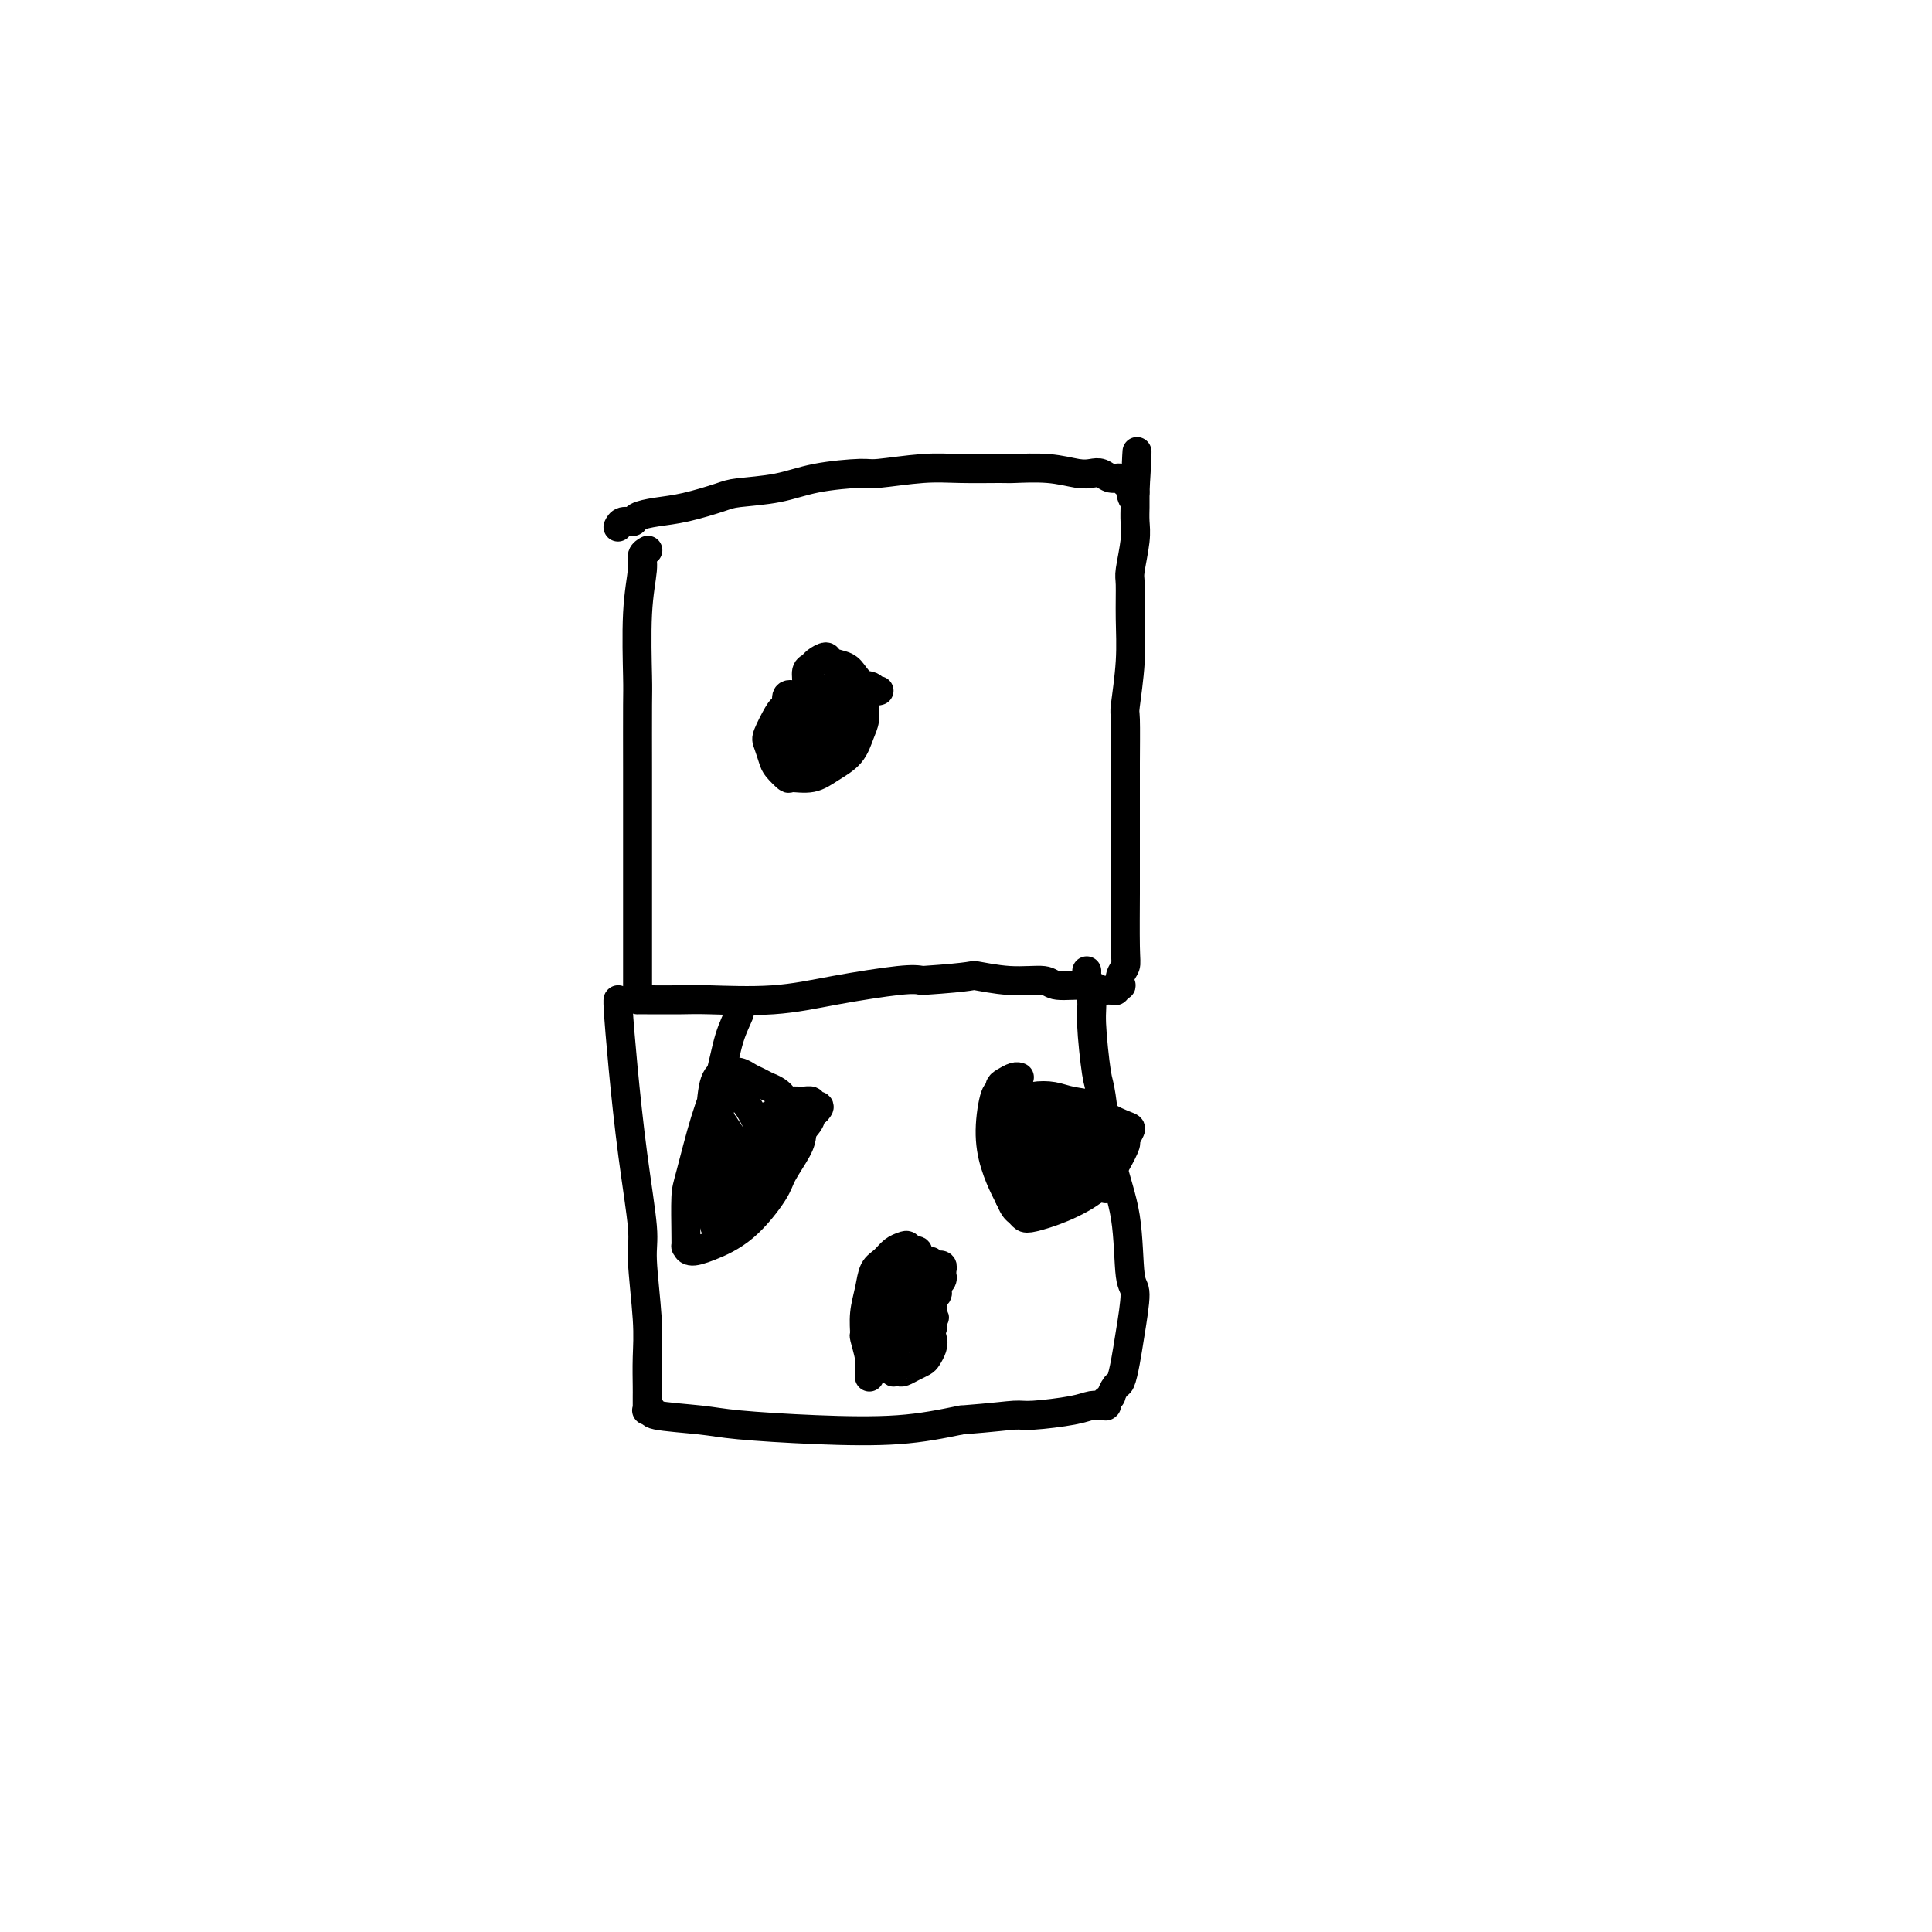 <svg viewBox='0 0 400 400' version='1.1' xmlns='http://www.w3.org/2000/svg' xmlns:xlink='http://www.w3.org/1999/xlink'><g fill='none' stroke='#000000' stroke-width='6' stroke-linecap='round' stroke-linejoin='round'><path d='M134,114c0.121,-0.069 0.243,-0.138 0,0c-0.243,0.138 -0.850,0.482 -1,1c-0.150,0.518 0.156,1.208 0,3c-0.156,1.792 -0.774,4.684 -1,9c-0.226,4.316 -0.061,10.054 0,13c0.061,2.946 0.016,3.100 0,6c-0.016,2.900 -0.004,8.545 0,13c0.004,4.455 0.001,7.720 0,11c-0.001,3.280 -0.000,6.574 0,10c0.000,3.426 0.000,6.983 0,9c-0.000,2.017 -0.000,2.494 0,4c0.000,1.506 0.000,4.039 0,6c-0.000,1.961 -0.000,3.348 0,4c0.000,0.652 0.000,0.567 0,1c-0.000,0.433 -0.000,1.384 0,2c0.000,0.616 0.001,0.897 0,1c-0.001,0.103 -0.005,0.028 0,0c0.005,-0.028 0.020,-0.008 0,0c-0.020,0.008 -0.075,0.004 0,0c0.075,-0.004 0.281,-0.007 2,0c1.719,0.007 4.953,0.022 7,0c2.047,-0.022 2.908,-0.083 6,0c3.092,0.083 8.417,0.311 13,0c4.583,-0.311 8.426,-1.161 13,-2c4.574,-0.839 9.878,-1.668 13,-2c3.122,-0.332 4.061,-0.166 5,0'/><path d='M191,203c11.301,-0.756 10.053,-1.146 11,-1c0.947,0.146 4.089,0.827 7,1c2.911,0.173 5.592,-0.164 7,0c1.408,0.164 1.543,0.829 3,1c1.457,0.171 4.237,-0.151 6,0c1.763,0.151 2.510,0.774 3,1c0.490,0.226 0.723,0.056 1,0c0.277,-0.056 0.596,0.001 1,0c0.404,-0.001 0.892,-0.059 1,0c0.108,0.059 -0.163,0.234 0,0c0.163,-0.234 0.762,-0.877 1,-1c0.238,-0.123 0.116,0.274 0,0c-0.116,-0.274 -0.227,-1.218 0,-2c0.227,-0.782 0.793,-1.403 1,-2c0.207,-0.597 0.055,-1.169 0,-4c-0.055,-2.831 -0.015,-7.922 0,-11c0.015,-3.078 0.003,-4.142 0,-7c-0.003,-2.858 0.003,-7.510 0,-11c-0.003,-3.490 -0.015,-5.816 0,-9c0.015,-3.184 0.057,-7.224 0,-9c-0.057,-1.776 -0.212,-1.287 0,-3c0.212,-1.713 0.793,-5.627 1,-9c0.207,-3.373 0.041,-6.205 0,-9c-0.041,-2.795 0.041,-5.553 0,-7c-0.041,-1.447 -0.207,-1.581 0,-3c0.207,-1.419 0.788,-4.121 1,-6c0.212,-1.879 0.057,-2.934 0,-4c-0.057,-1.066 -0.015,-2.141 0,-3c0.015,-0.859 0.004,-1.500 0,-2c-0.004,-0.500 -0.001,-0.857 0,-1c0.001,-0.143 0.001,-0.071 0,0'/><path d='M235,102c0.683,-16.178 0.391,-5.124 0,-1c-0.391,4.124 -0.881,1.316 -1,0c-0.119,-1.316 0.134,-1.141 0,-1c-0.134,0.141 -0.654,0.248 -1,0c-0.346,-0.248 -0.516,-0.850 -1,-1c-0.484,-0.150 -1.280,0.152 -2,0c-0.720,-0.152 -1.363,-0.759 -2,-1c-0.637,-0.241 -1.268,-0.117 -2,0c-0.732,0.117 -1.565,0.228 -3,0c-1.435,-0.228 -3.470,-0.794 -6,-1c-2.530,-0.206 -5.553,-0.051 -7,0c-1.447,0.051 -1.316,-0.001 -3,0c-1.684,0.001 -5.183,0.055 -8,0c-2.817,-0.055 -4.952,-0.218 -8,0c-3.048,0.218 -7.009,0.818 -9,1c-1.991,0.182 -2.014,-0.054 -4,0c-1.986,0.054 -5.937,0.400 -9,1c-3.063,0.600 -5.238,1.456 -8,2c-2.762,0.544 -6.110,0.775 -8,1c-1.890,0.225 -2.323,0.442 -4,1c-1.677,0.558 -4.600,1.455 -7,2c-2.400,0.545 -4.279,0.738 -6,1c-1.721,0.262 -3.284,0.592 -4,1c-0.716,0.408 -0.584,0.893 -1,1c-0.416,0.107 -1.381,-0.163 -2,0c-0.619,0.163 -0.891,0.761 -1,1c-0.109,0.239 -0.054,0.120 0,0'/><path d='M128,207c0.001,0.002 0.003,0.003 0,0c-0.003,-0.003 -0.009,-0.011 0,0c0.009,0.011 0.035,0.040 0,0c-0.035,-0.040 -0.130,-0.150 0,2c0.130,2.150 0.483,6.558 1,12c0.517,5.442 1.196,11.916 2,18c0.804,6.084 1.732,11.777 2,15c0.268,3.223 -0.124,3.976 0,7c0.124,3.024 0.765,8.319 1,12c0.235,3.681 0.063,5.746 0,8c-0.063,2.254 -0.016,4.695 0,6c0.016,1.305 0.003,1.474 0,2c-0.003,0.526 0.004,1.408 0,2c-0.004,0.592 -0.019,0.894 0,1c0.019,0.106 0.073,0.017 0,0c-0.073,-0.017 -0.272,0.037 0,0c0.272,-0.037 1.015,-0.164 1,0c-0.015,0.164 -0.789,0.620 1,1c1.789,0.380 6.140,0.685 9,1c2.860,0.315 4.231,0.641 8,1c3.769,0.359 9.938,0.750 16,1c6.062,0.250 12.018,0.357 17,0c4.982,-0.357 8.991,-1.179 13,-2'/><path d='M199,294c7.005,-0.548 9.517,-0.917 11,-1c1.483,-0.083 1.937,0.121 4,0c2.063,-0.121 5.733,-0.568 8,-1c2.267,-0.432 3.129,-0.848 4,-1c0.871,-0.152 1.750,-0.040 2,0c0.250,0.040 -0.129,0.007 0,0c0.129,-0.007 0.766,0.013 1,0c0.234,-0.013 0.067,-0.060 0,0c-0.067,0.060 -0.033,0.228 0,0c0.033,-0.228 0.064,-0.853 0,-1c-0.064,-0.147 -0.225,0.184 0,0c0.225,-0.184 0.834,-0.884 1,-1c0.166,-0.116 -0.111,0.350 0,0c0.111,-0.350 0.609,-1.516 1,-2c0.391,-0.484 0.676,-0.285 1,-1c0.324,-0.715 0.688,-2.343 1,-4c0.312,-1.657 0.571,-3.341 1,-6c0.429,-2.659 1.026,-6.292 1,-8c-0.026,-1.708 -0.675,-1.489 -1,-4c-0.325,-2.511 -0.326,-7.750 -1,-12c-0.674,-4.250 -2.022,-7.510 -3,-12c-0.978,-4.490 -1.586,-10.209 -2,-13c-0.414,-2.791 -0.633,-2.652 -1,-5c-0.367,-2.348 -0.883,-7.182 -1,-10c-0.117,-2.818 0.165,-3.620 0,-5c-0.165,-1.380 -0.776,-3.337 -1,-4c-0.224,-0.663 -0.060,-0.034 0,0c0.060,0.034 0.016,-0.529 0,-1c-0.016,-0.471 -0.005,-0.849 0,-1c0.005,-0.151 0.002,-0.076 0,0'/><path d='M182,143c-0.425,0.106 -0.850,0.213 -1,0c-0.150,-0.213 -0.026,-0.744 -1,-1c-0.974,-0.256 -3.047,-0.236 -5,0c-1.953,0.236 -3.784,0.690 -5,1c-1.216,0.310 -1.815,0.477 -3,1c-1.185,0.523 -2.955,1.404 -4,2c-1.045,0.596 -1.364,0.908 -2,2c-0.636,1.092 -1.589,2.966 -2,4c-0.411,1.034 -0.281,1.229 0,2c0.281,0.771 0.714,2.117 1,3c0.286,0.883 0.424,1.303 1,2c0.576,0.697 1.590,1.671 2,2c0.410,0.329 0.218,0.013 1,0c0.782,-0.013 2.539,0.279 4,0c1.461,-0.279 2.626,-1.127 4,-2c1.374,-0.873 2.958,-1.770 4,-3c1.042,-1.230 1.541,-2.794 2,-4c0.459,-1.206 0.879,-2.053 1,-3c0.121,-0.947 -0.055,-1.993 0,-3c0.055,-1.007 0.342,-1.973 0,-3c-0.342,-1.027 -1.314,-2.115 -2,-3c-0.686,-0.885 -1.087,-1.568 -2,-2c-0.913,-0.432 -2.340,-0.611 -3,-1c-0.660,-0.389 -0.554,-0.986 -1,-1c-0.446,-0.014 -1.443,0.554 -2,1c-0.557,0.446 -0.675,0.769 -1,1c-0.325,0.231 -0.857,0.370 -1,1c-0.143,0.630 0.102,1.751 0,3c-0.102,1.249 -0.551,2.624 -1,4'/><path d='M166,146c-0.452,2.202 -0.081,3.206 0,4c0.081,0.794 -0.129,1.376 0,2c0.129,0.624 0.598,1.288 1,2c0.402,0.712 0.736,1.470 1,2c0.264,0.530 0.456,0.830 1,1c0.544,0.170 1.438,0.210 2,0c0.562,-0.210 0.792,-0.671 1,-1c0.208,-0.329 0.393,-0.525 1,-1c0.607,-0.475 1.635,-1.230 2,-2c0.365,-0.770 0.068,-1.554 0,-2c-0.068,-0.446 0.094,-0.554 0,-1c-0.094,-0.446 -0.444,-1.230 -1,-2c-0.556,-0.770 -1.317,-1.526 -2,-2c-0.683,-0.474 -1.287,-0.665 -2,-1c-0.713,-0.335 -1.536,-0.815 -2,-1c-0.464,-0.185 -0.569,-0.075 -1,0c-0.431,0.075 -1.187,0.116 -2,0c-0.813,-0.116 -1.682,-0.390 -2,0c-0.318,0.390 -0.086,1.443 0,2c0.086,0.557 0.026,0.618 0,1c-0.026,0.382 -0.018,1.086 0,2c0.018,0.914 0.045,2.039 0,3c-0.045,0.961 -0.161,1.758 0,2c0.161,0.242 0.600,-0.071 1,0c0.400,0.071 0.760,0.525 1,1c0.240,0.475 0.359,0.972 1,1c0.641,0.028 1.804,-0.412 3,-1c1.196,-0.588 2.424,-1.322 3,-2c0.576,-0.678 0.501,-1.298 1,-2c0.499,-0.702 1.571,-1.486 2,-2c0.429,-0.514 0.214,-0.757 0,-1'/><path d='M175,148c1.595,-1.326 0.581,-1.140 0,-1c-0.581,0.140 -0.730,0.234 -1,0c-0.270,-0.234 -0.660,-0.795 -1,-1c-0.340,-0.205 -0.630,-0.055 -1,0c-0.370,0.055 -0.820,0.016 -1,0c-0.180,-0.016 -0.090,-0.008 0,0'/><path d='M153,208c-0.049,0.410 -0.099,0.820 0,1c0.099,0.180 0.346,0.131 0,1c-0.346,0.869 -1.284,2.654 -2,5c-0.716,2.346 -1.211,5.251 -2,8c-0.789,2.749 -1.872,5.343 -3,9c-1.128,3.657 -2.303,8.376 -3,11c-0.697,2.624 -0.918,3.152 -1,5c-0.082,1.848 -0.027,5.016 0,7c0.027,1.984 0.024,2.786 0,3c-0.024,0.214 -0.070,-0.159 0,0c0.070,0.159 0.254,0.848 1,1c0.746,0.152 2.053,-0.235 4,-1c1.947,-0.765 4.536,-1.910 7,-4c2.464,-2.090 4.805,-5.127 6,-7c1.195,-1.873 1.245,-2.583 2,-4c0.755,-1.417 2.214,-3.543 3,-5c0.786,-1.457 0.899,-2.246 1,-3c0.101,-0.754 0.189,-1.473 0,-2c-0.189,-0.527 -0.655,-0.862 -1,-1c-0.345,-0.138 -0.568,-0.078 -1,-1c-0.432,-0.922 -1.074,-2.825 -2,-4c-0.926,-1.175 -2.136,-1.621 -3,-2c-0.864,-0.379 -1.382,-0.691 -2,-1c-0.618,-0.309 -1.335,-0.617 -2,-1c-0.665,-0.383 -1.277,-0.842 -2,-1c-0.723,-0.158 -1.556,-0.015 -2,0c-0.444,0.015 -0.501,-0.099 -1,0c-0.499,0.099 -1.442,0.411 -2,2c-0.558,1.589 -0.731,4.454 -1,7c-0.269,2.546 -0.635,4.773 -1,7'/><path d='M146,238c-0.762,3.940 -0.167,5.792 0,7c0.167,1.208 -0.095,1.774 0,3c0.095,1.226 0.548,3.111 1,4c0.452,0.889 0.904,0.780 1,1c0.096,0.220 -0.164,0.768 0,1c0.164,0.232 0.750,0.149 1,0c0.250,-0.149 0.162,-0.363 1,-1c0.838,-0.637 2.601,-1.695 4,-3c1.399,-1.305 2.436,-2.856 3,-4c0.564,-1.144 0.657,-1.882 1,-3c0.343,-1.118 0.935,-2.618 1,-4c0.065,-1.382 -0.399,-2.647 -1,-4c-0.601,-1.353 -1.341,-2.793 -2,-4c-0.659,-1.207 -1.238,-2.180 -2,-3c-0.762,-0.820 -1.706,-1.488 -2,-2c-0.294,-0.512 0.061,-0.867 0,-1c-0.061,-0.133 -0.538,-0.045 -1,0c-0.462,0.045 -0.909,0.046 -1,0c-0.091,-0.046 0.174,-0.141 0,0c-0.174,0.141 -0.787,0.517 -1,1c-0.213,0.483 -0.027,1.074 0,2c0.027,0.926 -0.104,2.186 0,3c0.104,0.814 0.445,1.181 1,2c0.555,0.819 1.326,2.090 2,3c0.674,0.910 1.253,1.460 2,2c0.747,0.540 1.664,1.070 3,1c1.336,-0.070 3.093,-0.740 4,-1c0.907,-0.260 0.965,-0.111 2,-1c1.035,-0.889 3.048,-2.816 4,-4c0.952,-1.184 0.843,-1.624 1,-2c0.157,-0.376 0.578,-0.688 1,-1'/><path d='M169,230c1.604,-1.557 -0.387,-0.950 -1,-1c-0.613,-0.050 0.150,-0.757 0,-1c-0.150,-0.243 -1.214,-0.022 -2,0c-0.786,0.022 -1.296,-0.157 -2,0c-0.704,0.157 -1.604,0.648 -2,1c-0.396,0.352 -0.288,0.563 -1,1c-0.712,0.437 -2.243,1.098 -3,2c-0.757,0.902 -0.739,2.046 -1,3c-0.261,0.954 -0.802,1.720 -1,2c-0.198,0.280 -0.053,0.075 0,0c0.053,-0.075 0.015,-0.022 0,0c-0.015,0.022 -0.008,0.011 0,0'/><path d='M211,223c-0.016,-0.007 -0.033,-0.013 0,0c0.033,0.013 0.115,0.046 0,0c-0.115,-0.046 -0.426,-0.172 -1,0c-0.574,0.172 -1.412,0.641 -2,1c-0.588,0.359 -0.926,0.608 -1,1c-0.074,0.392 0.116,0.928 0,1c-0.116,0.072 -0.540,-0.318 -1,1c-0.460,1.318 -0.958,4.346 -1,7c-0.042,2.654 0.370,4.935 1,7c0.630,2.065 1.478,3.916 2,5c0.522,1.084 0.717,1.402 1,2c0.283,0.598 0.653,1.476 1,2c0.347,0.524 0.673,0.693 1,1c0.327,0.307 0.657,0.750 1,1c0.343,0.250 0.698,0.305 2,0c1.302,-0.305 3.549,-0.970 6,-2c2.451,-1.030 5.105,-2.427 7,-4c1.895,-1.573 3.030,-3.324 4,-5c0.970,-1.676 1.777,-3.278 2,-4c0.223,-0.722 -0.136,-0.564 0,-1c0.136,-0.436 0.767,-1.464 1,-2c0.233,-0.536 0.068,-0.578 -1,-1c-1.068,-0.422 -3.041,-1.224 -4,-2c-0.959,-0.776 -0.905,-1.525 -2,-2c-1.095,-0.475 -3.337,-0.674 -5,-1c-1.663,-0.326 -2.745,-0.778 -4,-1c-1.255,-0.222 -2.684,-0.214 -4,0c-1.316,0.214 -2.519,0.632 -3,1c-0.481,0.368 -0.241,0.684 0,1'/><path d='M211,229c-1.491,0.424 -1.720,0.485 -2,1c-0.280,0.515 -0.612,1.486 -1,2c-0.388,0.514 -0.833,0.571 -1,1c-0.167,0.429 -0.056,1.229 0,2c0.056,0.771 0.059,1.513 0,2c-0.059,0.487 -0.178,0.720 0,1c0.178,0.280 0.655,0.606 1,1c0.345,0.394 0.558,0.855 1,1c0.442,0.145 1.112,-0.027 2,0c0.888,0.027 1.993,0.253 3,0c1.007,-0.253 1.917,-0.983 3,-2c1.083,-1.017 2.339,-2.319 3,-3c0.661,-0.681 0.728,-0.742 1,-1c0.272,-0.258 0.749,-0.714 1,-1c0.251,-0.286 0.274,-0.402 0,-1c-0.274,-0.598 -0.847,-1.677 -1,-2c-0.153,-0.323 0.113,0.109 0,0c-0.113,-0.109 -0.604,-0.758 -1,-1c-0.396,-0.242 -0.698,-0.076 -1,0c-0.302,0.076 -0.604,0.062 -1,0c-0.396,-0.062 -0.887,-0.172 -1,0c-0.113,0.172 0.152,0.626 0,1c-0.152,0.374 -0.721,0.667 -1,2c-0.279,1.333 -0.267,3.706 0,5c0.267,1.294 0.789,1.510 1,2c0.211,0.490 0.112,1.256 0,2c-0.112,0.744 -0.237,1.467 0,2c0.237,0.533 0.837,0.875 1,1c0.163,0.125 -0.110,0.034 0,0c0.110,-0.034 0.603,-0.010 1,0c0.397,0.010 0.699,0.005 1,0'/><path d='M220,244c0.622,1.867 0.178,0.533 0,0c-0.178,-0.533 -0.089,-0.267 0,0'/><path d='M180,285c-0.002,0.091 -0.004,0.181 0,0c0.004,-0.181 0.015,-0.634 0,-1c-0.015,-0.366 -0.058,-0.645 0,-1c0.058,-0.355 0.215,-0.786 0,-2c-0.215,-1.214 -0.802,-3.211 -1,-4c-0.198,-0.789 -0.009,-0.371 0,-1c0.009,-0.629 -0.164,-2.305 0,-4c0.164,-1.695 0.663,-3.410 1,-5c0.337,-1.590 0.510,-3.054 1,-4c0.490,-0.946 1.297,-1.374 2,-2c0.703,-0.626 1.302,-1.451 2,-2c0.698,-0.549 1.493,-0.821 2,-1c0.507,-0.179 0.724,-0.263 1,0c0.276,0.263 0.612,0.875 1,1c0.388,0.125 0.829,-0.236 1,0c0.171,0.236 0.072,1.070 0,2c-0.072,0.930 -0.116,1.955 0,3c0.116,1.045 0.392,2.111 0,3c-0.392,0.889 -1.453,1.601 -2,2c-0.547,0.399 -0.581,0.485 -1,1c-0.419,0.515 -1.221,1.458 -2,2c-0.779,0.542 -1.533,0.682 -2,1c-0.467,0.318 -0.647,0.814 -1,1c-0.353,0.186 -0.879,0.064 -1,0c-0.121,-0.064 0.163,-0.069 0,0c-0.163,0.069 -0.775,0.211 -1,0c-0.225,-0.211 -0.064,-0.775 0,-1c0.064,-0.225 0.032,-0.113 0,0'/><path d='M180,273c-1.535,0.685 -0.371,-0.601 0,-1c0.371,-0.399 -0.049,0.089 0,0c0.049,-0.089 0.569,-0.754 1,-1c0.431,-0.246 0.774,-0.073 1,0c0.226,0.073 0.337,0.046 1,0c0.663,-0.046 1.880,-0.111 3,0c1.120,0.111 2.143,0.400 3,1c0.857,0.600 1.547,1.512 2,2c0.453,0.488 0.669,0.550 1,1c0.331,0.450 0.777,1.286 1,2c0.223,0.714 0.225,1.305 0,2c-0.225,0.695 -0.676,1.493 -1,2c-0.324,0.507 -0.522,0.724 -1,1c-0.478,0.276 -1.238,0.611 -2,1c-0.762,0.389 -1.528,0.833 -2,1c-0.472,0.167 -0.652,0.056 -1,0c-0.348,-0.056 -0.864,-0.056 -1,0c-0.136,0.056 0.107,0.170 0,0c-0.107,-0.170 -0.564,-0.623 -1,-1c-0.436,-0.377 -0.850,-0.678 -1,-1c-0.150,-0.322 -0.036,-0.665 0,-1c0.036,-0.335 -0.005,-0.663 0,-1c0.005,-0.337 0.057,-0.682 0,-1c-0.057,-0.318 -0.222,-0.607 0,-1c0.222,-0.393 0.830,-0.890 1,-1c0.170,-0.110 -0.099,0.166 0,0c0.099,-0.166 0.565,-0.776 1,-1c0.435,-0.224 0.839,-0.064 1,0c0.161,0.064 0.081,0.032 0,0'/><path d='M186,276c0.463,-0.685 0.120,0.601 0,1c-0.120,0.399 -0.017,-0.089 0,0c0.017,0.089 -0.052,0.756 0,1c0.052,0.244 0.225,0.066 0,0c-0.225,-0.066 -0.848,-0.021 -1,0c-0.152,0.021 0.169,0.018 0,0c-0.169,-0.018 -0.826,-0.050 -1,0c-0.174,0.050 0.135,0.183 0,0c-0.135,-0.183 -0.713,-0.681 -1,-1c-0.287,-0.319 -0.282,-0.459 0,-1c0.282,-0.541 0.842,-1.483 1,-2c0.158,-0.517 -0.084,-0.611 0,-1c0.084,-0.389 0.496,-1.075 1,-2c0.504,-0.925 1.101,-2.090 2,-3c0.899,-0.910 2.101,-1.564 3,-2c0.899,-0.436 1.495,-0.653 2,-1c0.505,-0.347 0.920,-0.825 1,-1c0.080,-0.175 -0.175,-0.047 0,0c0.175,0.047 0.779,0.013 1,0c0.221,-0.013 0.060,-0.003 0,0c-0.060,0.003 -0.017,0.001 0,0c0.017,-0.001 0.009,-0.000 0,0'/><path d='M214,240c-0.000,-0.455 -0.000,-0.910 0,-1c0.000,-0.090 0.000,0.186 0,0c-0.000,-0.186 -0.000,-0.835 0,-1c0.000,-0.165 0.000,0.153 0,0c-0.000,-0.153 -0.000,-0.776 0,-1c0.000,-0.224 0.001,-0.050 0,0c-0.001,0.050 -0.004,-0.024 0,0c0.004,0.024 0.015,0.146 0,0c-0.015,-0.146 -0.057,-0.561 0,-1c0.057,-0.439 0.211,-0.901 0,-1c-0.211,-0.099 -0.788,0.166 -1,0c-0.212,-0.166 -0.061,-0.762 0,-1c0.061,-0.238 0.030,-0.119 0,0'/><path d='M213,234c-0.381,-0.868 -0.834,-0.036 -1,0c-0.166,0.036 -0.044,-0.722 0,-1c0.044,-0.278 0.012,-0.074 0,0c-0.012,0.074 -0.003,0.020 0,0c0.003,-0.020 0.001,-0.005 0,0c-0.001,0.005 0.001,0.000 0,0c-0.001,-0.000 -0.003,0.004 0,0c0.003,-0.004 0.011,-0.016 0,0c-0.011,0.016 -0.042,0.060 0,0c0.042,-0.060 0.156,-0.224 0,0c-0.156,0.224 -0.581,0.834 -1,1c-0.419,0.166 -0.830,-0.114 -1,0c-0.170,0.114 -0.098,0.622 0,1c0.098,0.378 0.222,0.626 0,1c-0.222,0.374 -0.792,0.875 -1,1c-0.208,0.125 -0.056,-0.125 0,0c0.056,0.125 0.015,0.625 0,1c-0.015,0.375 -0.004,0.626 0,1c0.004,0.374 0.001,0.870 0,1c-0.001,0.130 -0.000,-0.106 0,0c0.000,0.106 0.000,0.554 0,1c-0.000,0.446 -0.000,0.889 0,1c0.000,0.111 0.000,-0.111 0,0c-0.000,0.111 -0.000,0.556 0,1'/><path d='M209,243c-0.155,1.574 -0.041,1.009 0,1c0.041,-0.009 0.011,0.537 0,1c-0.011,0.463 -0.003,0.842 0,1c0.003,0.158 0.001,0.094 0,0c-0.001,-0.094 -0.001,-0.217 0,0c0.001,0.217 0.003,0.775 0,1c-0.003,0.225 -0.011,0.117 0,0c0.011,-0.117 0.040,-0.241 0,0c-0.040,0.241 -0.151,0.849 0,1c0.151,0.151 0.562,-0.156 1,0c0.438,0.156 0.901,0.774 1,1c0.099,0.226 -0.165,0.061 0,0c0.165,-0.061 0.761,-0.016 1,0c0.239,0.016 0.121,0.004 0,0c-0.121,-0.004 -0.244,-0.001 0,0c0.244,0.001 0.854,0.000 1,0c0.146,-0.000 -0.172,-0.000 0,0c0.172,0.000 0.835,0.000 1,0c0.165,-0.000 -0.167,0.000 0,0c0.167,-0.000 0.833,-0.000 1,0c0.167,0.000 -0.165,0.001 0,0c0.165,-0.001 0.829,-0.003 1,0c0.171,0.003 -0.150,0.011 0,0c0.150,-0.011 0.771,-0.041 1,0c0.229,0.041 0.065,0.155 0,0c-0.065,-0.155 -0.033,-0.577 0,-1'/><path d='M217,248c0.917,-0.377 0.208,-0.819 0,-1c-0.208,-0.181 0.084,-0.101 0,0c-0.084,0.101 -0.544,0.223 -1,0c-0.456,-0.223 -0.907,-0.791 -1,-1c-0.093,-0.209 0.172,-0.060 0,0c-0.172,0.060 -0.782,0.030 -1,0c-0.218,-0.030 -0.044,-0.060 0,0c0.044,0.060 -0.041,0.208 0,0c0.041,-0.208 0.207,-0.774 0,-1c-0.207,-0.226 -0.787,-0.111 -1,0c-0.213,0.111 -0.058,0.218 0,0c0.058,-0.218 0.020,-0.763 0,-1c-0.020,-0.237 -0.020,-0.168 0,0c0.020,0.168 0.061,0.436 0,0c-0.061,-0.436 -0.226,-1.575 0,-2c0.226,-0.425 0.841,-0.134 1,0c0.159,0.134 -0.140,0.113 0,0c0.140,-0.113 0.717,-0.318 2,0c1.283,0.318 3.272,1.157 4,2c0.728,0.843 0.196,1.688 1,2c0.804,0.312 2.944,0.089 4,0c1.056,-0.089 1.028,-0.045 1,0'/><path d='M226,246c1.503,0.619 0.259,0.166 0,0c-0.259,-0.166 0.465,-0.044 1,0c0.535,0.044 0.879,0.012 1,0c0.121,-0.012 0.018,-0.003 0,0c-0.018,0.003 0.048,0.001 0,0c-0.048,-0.001 -0.210,0.001 0,0c0.210,-0.001 0.792,-0.004 1,0c0.208,0.004 0.042,0.016 0,0c-0.042,-0.016 0.041,-0.061 0,0c-0.041,0.061 -0.207,0.228 0,0c0.207,-0.228 0.788,-0.850 1,-1c0.212,-0.150 0.057,0.171 0,0c-0.057,-0.171 -0.015,-0.834 0,-1c0.015,-0.166 0.004,0.167 0,0c-0.004,-0.167 -0.001,-0.832 0,-1c0.001,-0.168 0.001,0.161 0,0c-0.001,-0.161 -0.004,-0.813 0,-1c0.004,-0.187 0.015,0.091 0,0c-0.015,-0.091 -0.057,-0.550 0,-1c0.057,-0.450 0.212,-0.891 0,-1c-0.212,-0.109 -0.793,0.116 -1,0c-0.207,-0.116 -0.042,-0.571 0,-1c0.042,-0.429 -0.040,-0.833 0,-1c0.040,-0.167 0.203,-0.098 0,0c-0.203,0.098 -0.772,0.223 -1,0c-0.228,-0.223 -0.113,-0.795 0,-1c0.113,-0.205 0.226,-0.045 0,0c-0.226,0.045 -0.792,-0.026 -1,0c-0.208,0.026 -0.060,0.150 0,0c0.060,-0.150 0.030,-0.575 0,-1'/><path d='M227,236c-0.460,-1.079 -0.109,-0.275 0,0c0.109,0.275 -0.023,0.022 0,0c0.023,-0.022 0.202,0.187 0,0c-0.202,-0.187 -0.786,-0.768 -1,-1c-0.214,-0.232 -0.057,-0.114 0,0c0.057,0.114 0.015,0.223 0,0c-0.015,-0.223 -0.004,-0.778 0,-1c0.004,-0.222 0.002,-0.112 0,0c-0.002,0.112 -0.005,0.226 0,0c0.005,-0.226 0.016,-0.793 0,-1c-0.016,-0.207 -0.061,-0.056 0,0c0.061,0.056 0.228,0.015 0,0c-0.228,-0.015 -0.850,-0.005 -1,0c-0.150,0.005 0.171,0.005 0,0c-0.171,-0.005 -0.834,-0.015 -1,0c-0.166,0.015 0.166,0.056 0,0c-0.166,-0.056 -0.828,-0.207 -1,0c-0.172,0.207 0.146,0.772 0,1c-0.146,0.228 -0.757,0.118 -1,0c-0.243,-0.118 -0.118,-0.243 0,0c0.118,0.243 0.228,0.853 0,1c-0.228,0.147 -0.794,-0.171 -1,0c-0.206,0.171 -0.051,0.830 0,1c0.051,0.170 -0.000,-0.151 0,0c0.000,0.151 0.053,0.772 0,1c-0.053,0.228 -0.210,0.061 0,0c0.210,-0.061 0.787,-0.016 1,0c0.213,0.016 0.061,0.005 0,0c-0.061,-0.005 -0.030,-0.002 0,0'/><path d='M222,237c0.294,0.619 1.528,0.166 2,0c0.472,-0.166 0.183,-0.044 0,0c-0.183,0.044 -0.259,0.012 0,0c0.259,-0.012 0.854,-0.003 1,0c0.146,0.003 -0.156,0.000 0,0c0.156,-0.000 0.771,0.003 1,0c0.229,-0.003 0.074,-0.012 0,0c-0.074,0.012 -0.065,0.044 0,0c0.065,-0.044 0.185,-0.166 0,0c-0.185,0.166 -0.677,0.618 -1,1c-0.323,0.382 -0.479,0.695 -1,1c-0.521,0.305 -1.406,0.604 -2,1c-0.594,0.396 -0.895,0.891 -1,1c-0.105,0.109 -0.013,-0.167 0,0c0.013,0.167 -0.053,0.777 0,1c0.053,0.223 0.224,0.060 0,0c-0.224,-0.060 -0.845,-0.016 -1,0c-0.155,0.016 0.155,0.004 0,0c-0.155,-0.004 -0.773,-0.001 -1,0c-0.227,0.001 -0.061,0.000 0,0c0.061,-0.000 0.017,-0.000 0,0c-0.017,0.000 -0.009,0.000 0,0'/><path d='M219,242c-0.931,0.757 -0.260,0.150 0,0c0.260,-0.150 0.107,0.156 0,0c-0.107,-0.156 -0.169,-0.775 0,-1c0.169,-0.225 0.570,-0.057 1,0c0.430,0.057 0.890,0.001 1,0c0.110,-0.001 -0.129,0.052 0,0c0.129,-0.052 0.626,-0.210 1,0c0.374,0.210 0.626,0.788 1,1c0.374,0.212 0.871,0.057 1,0c0.129,-0.057 -0.109,-0.015 0,0c0.109,0.015 0.564,0.004 1,0c0.436,-0.004 0.853,-0.001 1,0c0.147,0.001 0.024,0.000 0,0c-0.024,-0.000 0.050,-0.000 0,0c-0.050,0.000 -0.225,0.000 0,0c0.225,-0.000 0.849,-0.000 1,0c0.151,0.000 -0.170,0.000 0,0c0.170,-0.000 0.830,-0.000 1,0c0.170,0.000 -0.151,0.000 0,0c0.151,-0.000 0.772,-0.000 1,0c0.228,0.000 0.061,0.000 0,0c-0.061,-0.000 -0.018,-0.000 0,0c0.018,0.000 0.009,0.000 0,0'/><path d='M229,242c1.333,0.000 -0.333,0.000 -1,0c-0.667,0.000 -0.333,0.000 0,0'/><path d='M163,233c0.000,0.000 0.100,0.100 0.1,0.1'/><path d='M161,230c-0.002,0.416 -0.003,0.832 0,1c0.003,0.168 0.011,0.086 0,0c-0.011,-0.086 -0.041,-0.178 0,0c0.041,0.178 0.155,0.626 0,1c-0.155,0.374 -0.577,0.675 -1,1c-0.423,0.325 -0.845,0.675 -1,1c-0.155,0.325 -0.042,0.626 0,1c0.042,0.374 0.012,0.821 0,1c-0.012,0.179 -0.006,0.089 0,0'/><path d='M159,236c-0.183,0.946 0.358,0.310 0,0c-0.358,-0.310 -1.616,-0.294 -2,0c-0.384,0.294 0.107,0.866 0,1c-0.107,0.134 -0.813,-0.170 -1,0c-0.187,0.170 0.146,0.815 0,1c-0.146,0.185 -0.771,-0.090 -1,0c-0.229,0.090 -0.061,0.546 0,1c0.061,0.454 0.013,0.907 0,1c-0.013,0.093 0.007,-0.172 0,0c-0.007,0.172 -0.040,0.782 0,1c0.040,0.218 0.154,0.044 0,0c-0.154,-0.044 -0.576,0.041 -1,0c-0.424,-0.041 -0.849,-0.207 -1,0c-0.151,0.207 -0.027,0.788 0,1c0.027,0.212 -0.044,0.057 0,0c0.044,-0.057 0.204,-0.015 0,0c-0.204,0.015 -0.773,0.003 -1,0c-0.227,-0.003 -0.112,0.003 0,0c0.112,-0.003 0.222,-0.015 0,0c-0.222,0.015 -0.778,0.057 -1,0c-0.222,-0.057 -0.112,-0.211 0,0c0.112,0.211 0.227,0.789 0,1c-0.227,0.211 -0.797,0.057 -1,0c-0.203,-0.057 -0.041,-0.015 0,0c0.041,0.015 -0.041,0.004 0,0c0.041,-0.004 0.203,-0.001 0,0c-0.203,0.001 -0.772,0.000 -1,0c-0.228,-0.000 -0.114,-0.000 0,0'/><path d='M149,243c-1.563,1.069 -0.471,0.240 0,0c0.471,-0.240 0.322,0.108 0,0c-0.322,-0.108 -0.818,-0.673 -1,-1c-0.182,-0.327 -0.050,-0.416 0,-1c0.050,-0.584 0.017,-1.663 0,-2c-0.017,-0.337 -0.019,0.067 0,0c0.019,-0.067 0.057,-0.606 0,-1c-0.057,-0.394 -0.211,-0.644 0,-1c0.211,-0.356 0.788,-0.817 1,-1c0.212,-0.183 0.061,-0.089 0,0c-0.061,0.089 -0.030,0.171 0,0c0.030,-0.171 0.061,-0.596 0,-1c-0.061,-0.404 -0.213,-0.786 0,-1c0.213,-0.214 0.792,-0.259 1,0c0.208,0.259 0.044,0.821 0,1c-0.044,0.179 0.031,-0.026 0,0c-0.031,0.026 -0.167,0.283 0,1c0.167,0.717 0.637,1.895 1,3c0.363,1.105 0.619,2.137 1,3c0.381,0.863 0.887,1.555 1,2c0.113,0.445 -0.166,0.641 0,1c0.166,0.359 0.776,0.880 1,1c0.224,0.120 0.060,-0.160 0,0c-0.060,0.160 -0.017,0.760 0,1c0.017,0.240 0.009,0.120 0,0'/><path d='M154,247c1.004,1.657 1.015,0.300 1,0c-0.015,-0.300 -0.055,0.455 0,1c0.055,0.545 0.207,0.878 0,1c-0.207,0.122 -0.772,0.033 -1,0c-0.228,-0.033 -0.118,-0.009 0,0c0.118,0.009 0.243,0.002 0,0c-0.243,-0.002 -0.854,-0.001 -1,0c-0.146,0.001 0.172,0.000 0,0c-0.172,-0.000 -0.834,-0.000 -1,0c-0.166,0.000 0.166,0.000 0,0c-0.166,-0.000 -0.829,-0.000 -1,0c-0.171,0.000 0.150,0.000 0,0c-0.150,-0.000 -0.771,-0.000 -1,0c-0.229,0.000 -0.065,0.000 0,0c0.065,-0.000 0.033,-0.000 0,0'/><path d='M150,249c-0.635,0.143 -0.222,-0.501 0,-1c0.222,-0.499 0.251,-0.854 0,-1c-0.251,-0.146 -0.784,-0.082 -1,0c-0.216,0.082 -0.114,0.182 0,0c0.114,-0.182 0.241,-0.645 0,-1c-0.241,-0.355 -0.849,-0.604 -1,-1c-0.151,-0.396 0.155,-0.941 0,-1c-0.155,-0.059 -0.773,0.369 -1,0c-0.227,-0.369 -0.065,-1.534 0,-2c0.065,-0.466 0.032,-0.233 0,0'/><path d='M187,262c0.000,0.000 -1.000,0.000 -1,0'/><path d='M186,262c-0.156,0.016 -0.045,0.056 0,0c0.045,-0.056 0.026,-0.207 0,0c-0.026,0.207 -0.058,0.774 0,1c0.058,0.226 0.208,0.113 0,0c-0.208,-0.113 -0.773,-0.226 -1,0c-0.227,0.226 -0.117,0.792 0,1c0.117,0.208 0.241,0.060 0,0c-0.241,-0.060 -0.848,-0.031 -1,0c-0.152,0.031 0.152,0.065 0,0c-0.152,-0.065 -0.759,-0.227 -1,0c-0.241,0.227 -0.118,0.845 0,1c0.118,0.155 0.229,-0.151 0,0c-0.229,0.151 -0.797,0.759 -1,1c-0.203,0.241 -0.040,0.116 0,0c0.040,-0.116 -0.042,-0.224 0,0c0.042,0.224 0.207,0.778 0,1c-0.207,0.222 -0.788,0.112 -1,0c-0.212,-0.112 -0.057,-0.227 0,0c0.057,0.227 0.015,0.796 0,1c-0.015,0.204 -0.004,0.045 0,0c0.004,-0.045 0.001,0.026 0,0c-0.001,-0.026 -0.000,-0.148 0,0c0.000,0.148 0.000,0.565 0,1c-0.000,0.435 -0.001,0.886 0,1c0.001,0.114 0.003,-0.110 0,0c-0.003,0.110 -0.011,0.555 0,1c0.011,0.445 0.041,0.889 0,1c-0.041,0.111 -0.155,-0.111 0,0c0.155,0.111 0.577,0.556 1,1'/><path d='M182,273c-0.359,1.659 0.745,0.305 1,0c0.255,-0.305 -0.338,0.439 0,1c0.338,0.561 1.607,0.939 2,1c0.393,0.061 -0.092,-0.194 0,0c0.092,0.194 0.759,0.837 1,1c0.241,0.163 0.054,-0.152 0,0c-0.054,0.152 0.023,0.773 0,1c-0.023,0.227 -0.147,0.061 0,0c0.147,-0.061 0.565,-0.017 1,0c0.435,0.017 0.886,0.006 1,0c0.114,-0.006 -0.110,-0.006 0,0c0.110,0.006 0.554,0.017 1,0c0.446,-0.017 0.894,-0.061 1,0c0.106,0.061 -0.129,0.226 0,0c0.129,-0.226 0.623,-0.844 1,-1c0.377,-0.156 0.637,0.150 1,0c0.363,-0.150 0.829,-0.757 1,-1c0.171,-0.243 0.046,-0.121 0,0c-0.046,0.121 -0.012,0.242 0,0c0.012,-0.242 0.003,-0.848 0,-1c-0.003,-0.152 -0.001,0.152 0,0c0.001,-0.152 0.000,-0.758 0,-1c-0.000,-0.242 -0.000,-0.121 0,0'/><path d='M193,273c0.928,-0.571 0.248,0.002 0,0c-0.248,-0.002 -0.063,-0.578 0,-1c0.063,-0.422 0.003,-0.690 0,-1c-0.003,-0.310 0.052,-0.661 0,-1c-0.052,-0.339 -0.211,-0.664 0,-1c0.211,-0.336 0.792,-0.681 1,-1c0.208,-0.319 0.042,-0.611 0,-1c-0.042,-0.389 0.041,-0.875 0,-1c-0.041,-0.125 -0.207,0.111 0,0c0.207,-0.111 0.788,-0.569 1,-1c0.212,-0.431 0.057,-0.834 0,-1c-0.057,-0.166 -0.016,-0.096 0,0c0.016,0.096 0.005,0.218 0,0c-0.005,-0.218 -0.005,-0.776 0,-1c0.005,-0.224 0.017,-0.112 0,0c-0.017,0.112 -0.061,0.226 0,0c0.061,-0.226 0.226,-0.793 0,-1c-0.226,-0.207 -0.844,-0.056 -1,0c-0.156,0.056 0.150,0.015 0,0c-0.150,-0.015 -0.757,-0.004 -1,0c-0.243,0.004 -0.121,0.002 0,0'/><path d='M193,262c-0.244,-1.702 -0.854,-0.456 -1,0c-0.146,0.456 0.171,0.122 0,0c-0.171,-0.122 -0.830,-0.033 -1,0c-0.170,0.033 0.150,0.009 0,0c-0.150,-0.009 -0.771,-0.002 -1,0c-0.229,0.002 -0.065,0.001 0,0c0.065,-0.001 0.033,-0.000 0,0'/><path d='M168,150c0.000,0.000 0.100,0.100 0.1,0.1'/></g>
</svg>